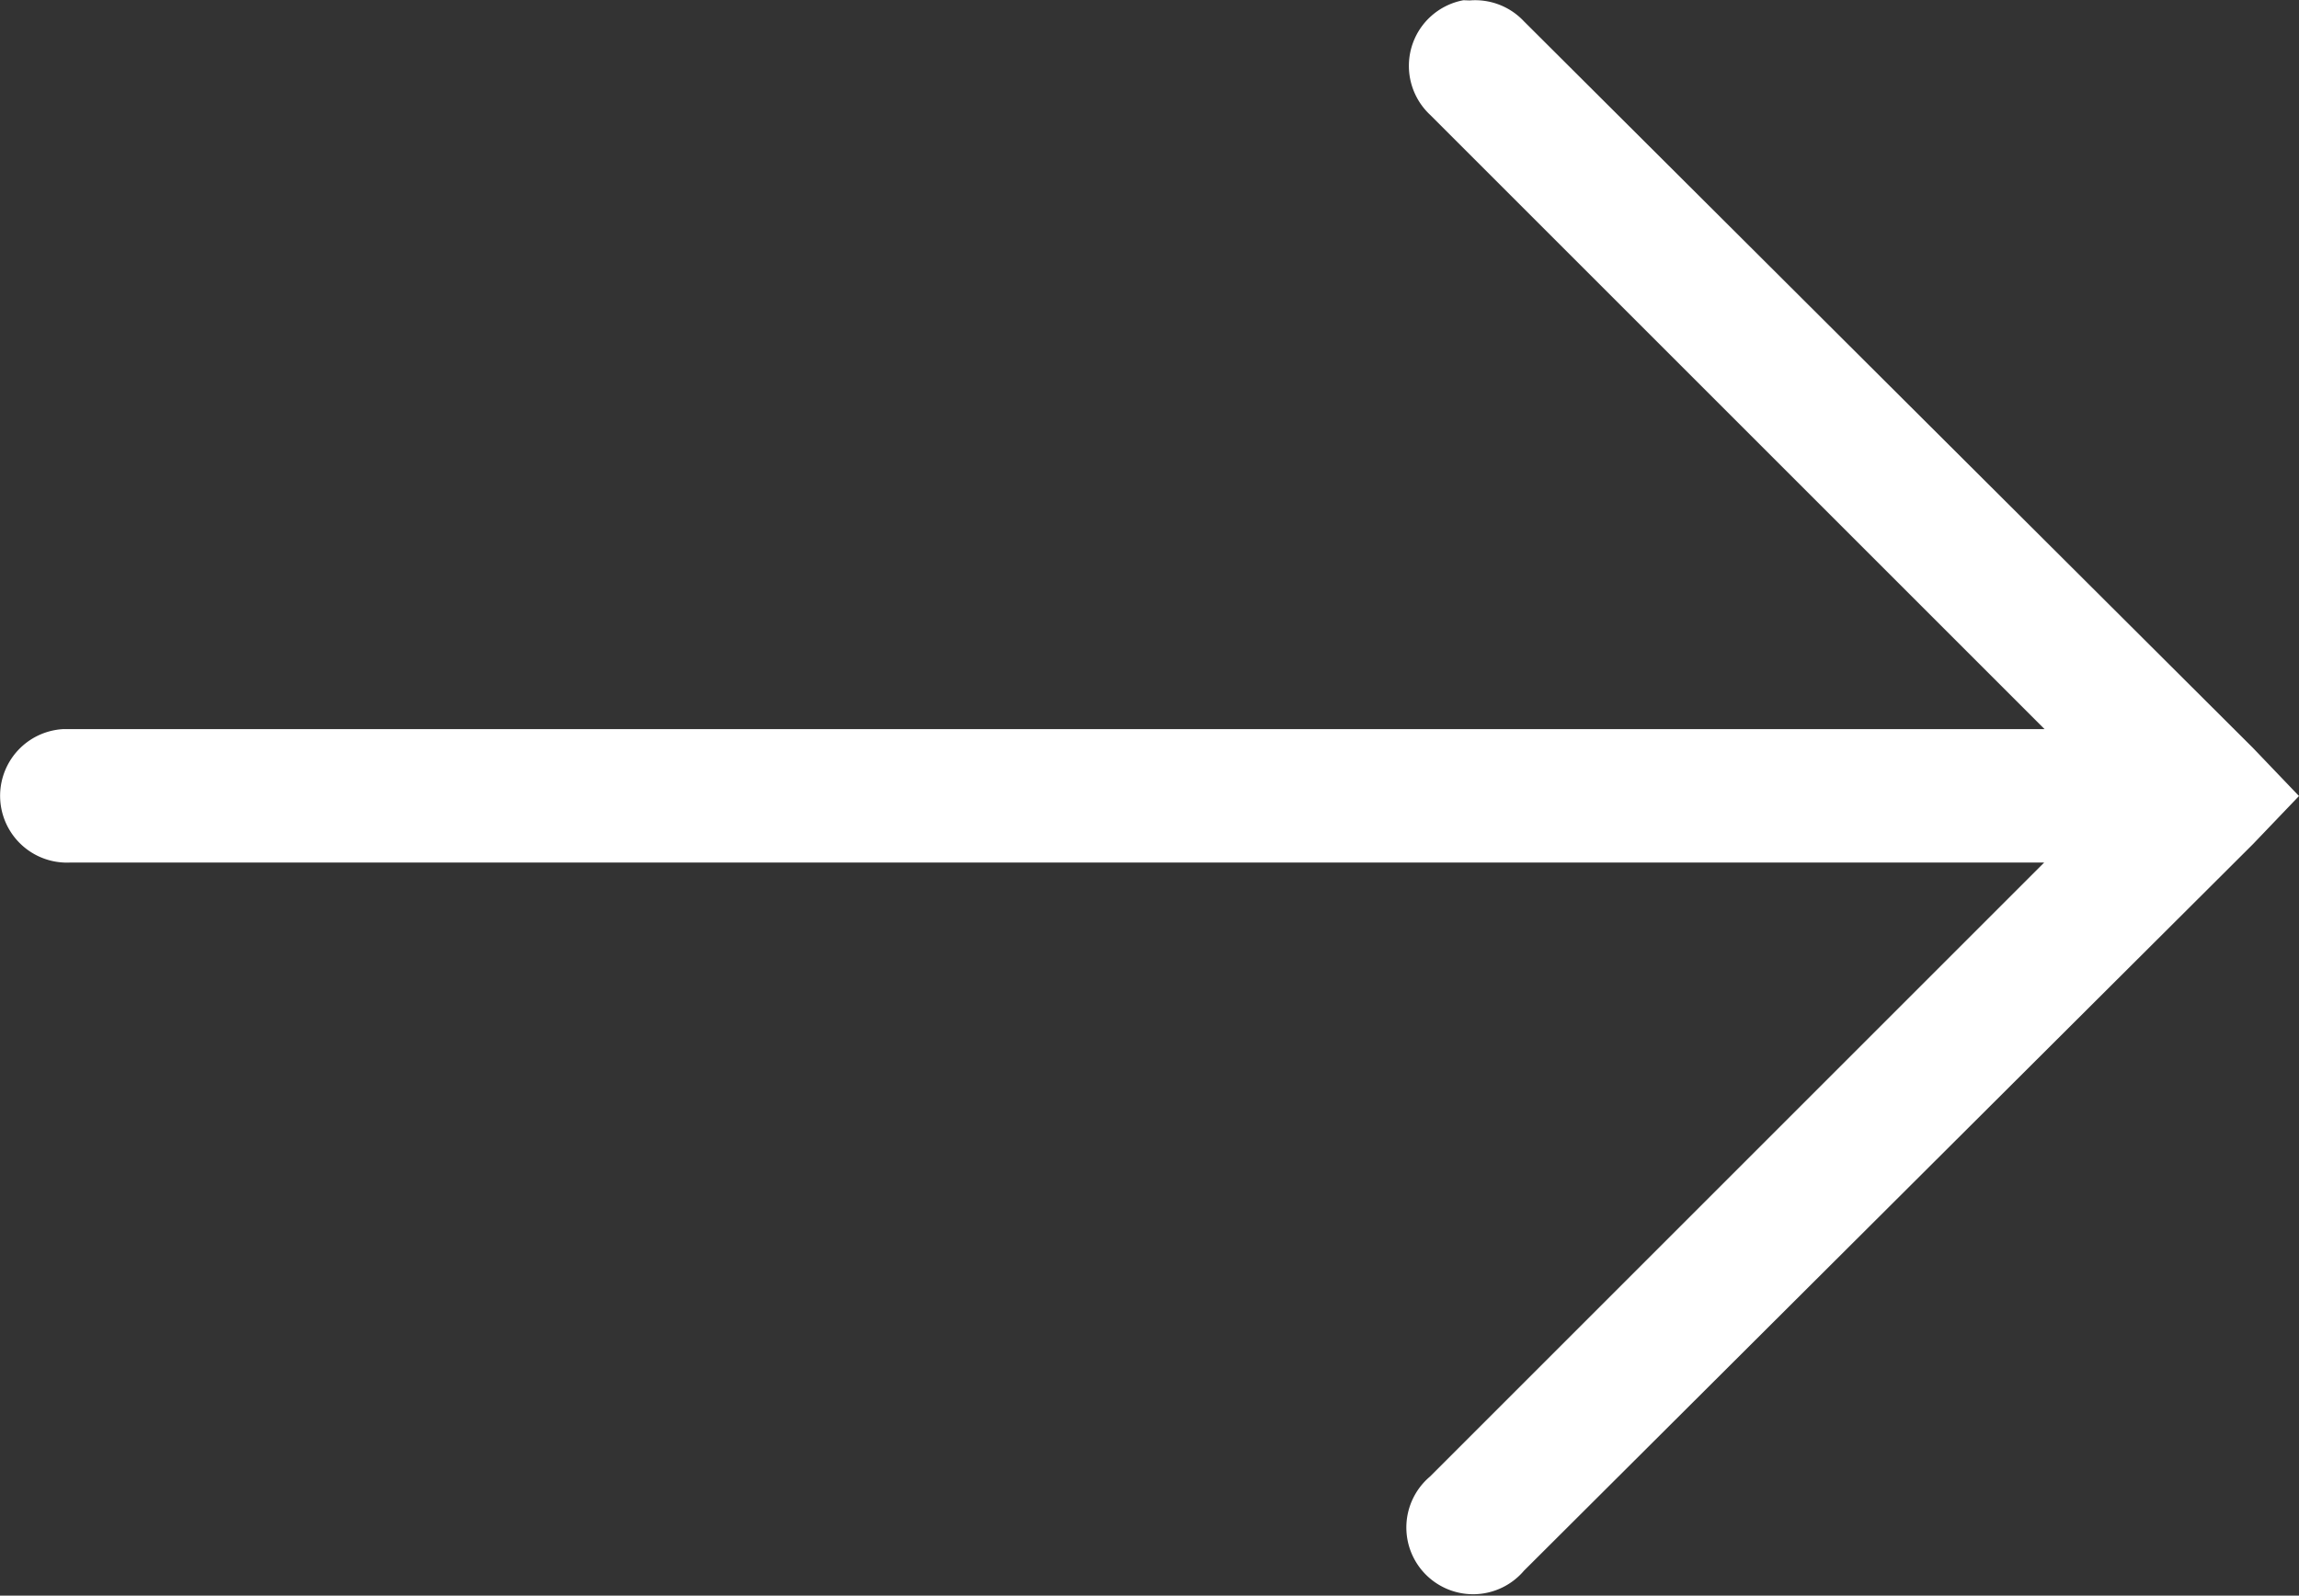 <?xml version="1.0" encoding="UTF-8"?> <svg xmlns="http://www.w3.org/2000/svg" width="30.998" height="21.52" viewBox="0 0 30.998 21.52"><rect x="0" y="0" width="30.998" height="21.52" fill="#333333" stroke="none"/><g id="Right_arrow" data-name="Right arrow" transform="translate(-7.952 -13.091)"><path id="Path_2" data-name="Path 2" d="M27.684,13.094a.9.9,0,0,0-.7.634.905.905,0,0,0,.254.915l8.281,8.281H8.812a.9.9,0,0,0,.085,1.8H35.514l-8.281,8.281A.9.9,0,1,0,28.5,34.275l9.83-9.8.62-.648-.62-.648-9.83-9.8a.9.9,0,0,0-.732-.282Zm0,0" transform="translate(0 0)" fill="#fff"></path></g></svg> 